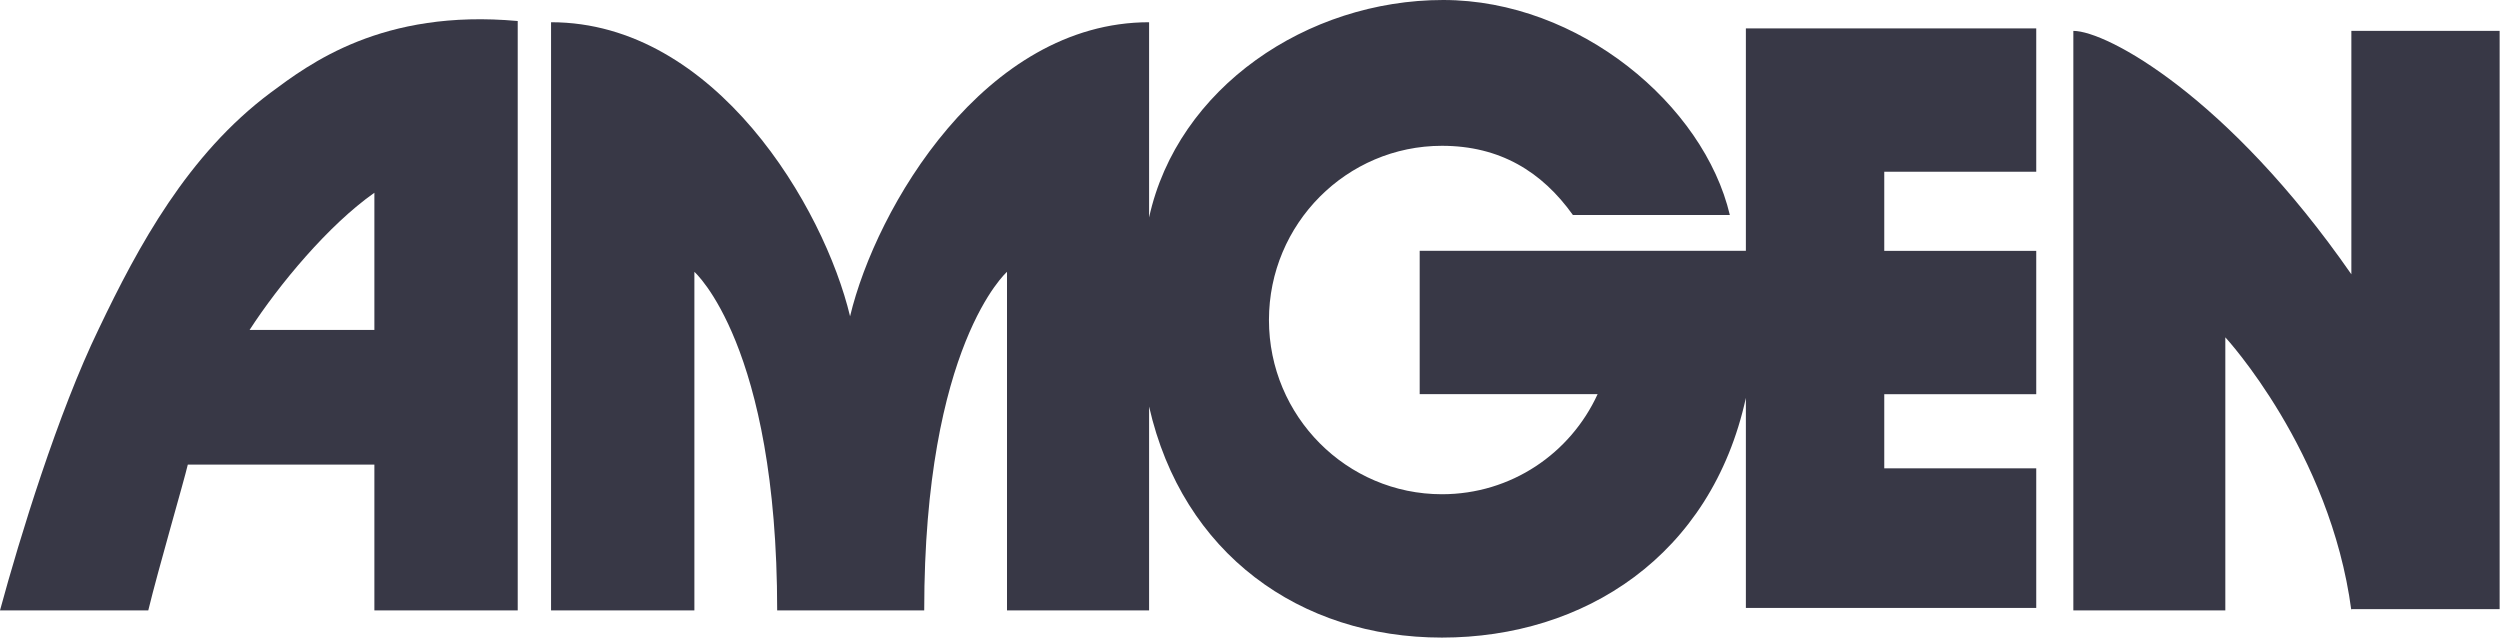 <svg width="1782" height="455" viewBox="0 0 1782 455" fill="none" xmlns="http://www.w3.org/2000/svg">
<g clip-path="url(#clip0_9926_26333)">
<path d="M1121.17 153.25C1099.15 122.42 1069.21 103.93 1027.81 103.93C959.99 103.93 904.51 159.42 904.51 228.11C904.51 296.8 960 352.29 1027.81 352.29C1077.13 352.29 1119.41 323.23 1138.78 280.95H1011.95V178.78H1244.46V20.26H1451.43V122.43H1343.1V178.8H1451.43V280.97H1343.1V333.81H1451.43V433.33C1454.95 433.33 1244.46 433.33 1244.46 433.33V283.61C1219.8 396.34 1129.08 454.47 1027.8 454.47C926.52 454.47 842.85 394.58 819.07 289.77V435.09H717.79V193.77C717.79 193.77 658.78 245.73 658.78 435.09H553.97C553.97 245.73 494.96 193.77 494.96 193.77V435.09H392.79V15.85C509.93 15.85 587.43 147.96 605.93 225.46C624.43 147.96 701.93 15.85 819.07 15.85V155.01C839.34 62.53 931.82 0 1028.7 0C1125.58 0 1214.53 74.86 1233.03 153.25H1121.18H1121.17Z" fill="#383846"/>
<path d="M1676.04 435.08C1661.07 321.47 1586.21 240.44 1586.21 240.44V435.08H1477.88V22.02C1501.66 22.02 1587.97 68.7 1676.05 195.52V22.02H1781.74V434.2H1676.05V435.08H1676.04Z" fill="#383846"/>
<path d="M133.87 331.16C131.23 342.61 112.73 406.02 105.69 435.09H0C14.09 383.13 41.39 294.17 70.46 234.28C98.64 175.27 133.87 110.1 192.88 66.06C220.18 45.8 272.15 6.17 369.03 14.98V435.09H266.86V331.16H133.87ZM266.86 235.16V137.4C234.27 160.3 199.04 202.57 177.91 235.16H266.86Z" fill="#383846"/>
</g>
<defs>
<clipPath id="clip0_9926_26333">
<rect width="1781.72" height="454.46" fill="white"/>
</clipPath>
</defs>
</svg>

